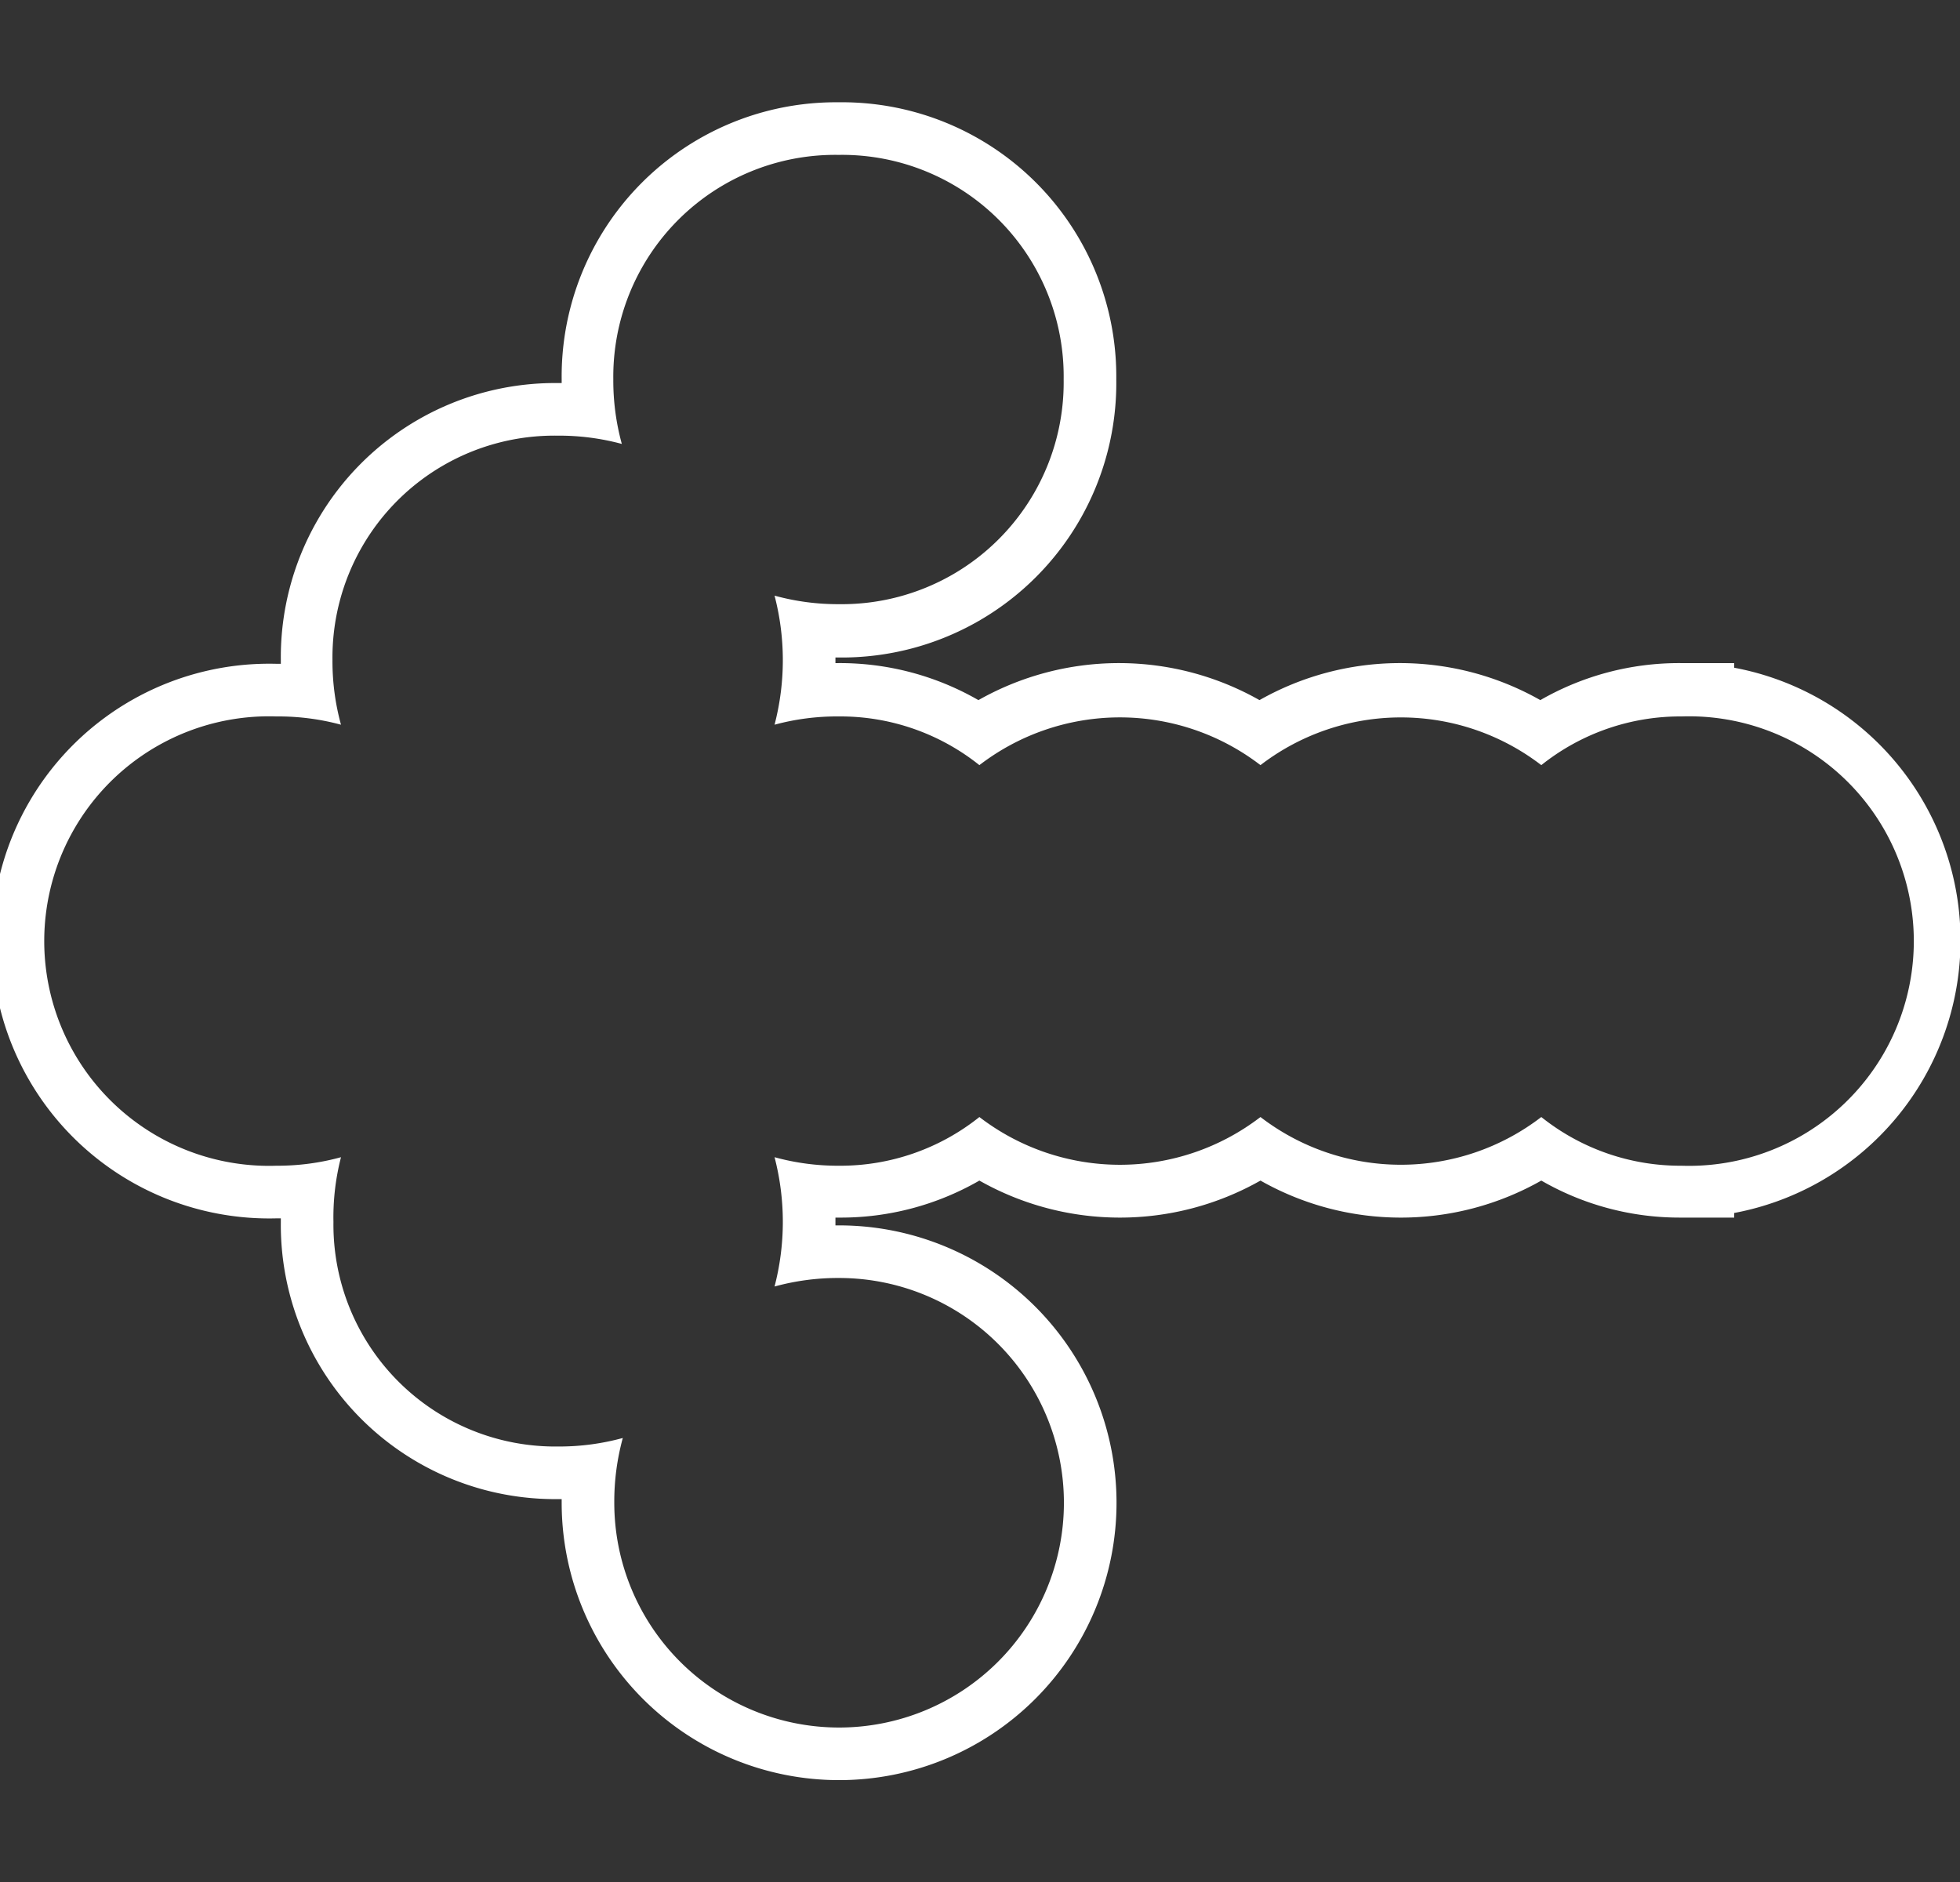 <svg id="Layer_1" data-name="Layer 1" xmlns="http://www.w3.org/2000/svg" viewBox="0 0 80.47 77.29"><rect x="0" y="0" width="80.47" height="77.29" fill="#333333" stroke="none"/><defs><style>.cls-1{fill:#fff;}</style></defs><title>arrow</title><path class="cls-1" d="M34.45,6.36a9.1,9.1,0,0,1,9.22,9.22,9.11,9.11,0,0,1-9.22,9.23,9.81,9.81,0,0,1-2.65-.35,10.5,10.5,0,0,1,0,5.3,9.81,9.81,0,0,1,2.65-.34,9.14,9.14,0,0,1,5.76,2,9.47,9.47,0,0,1,11.54,0,9.46,9.46,0,0,1,11.53,0,9.14,9.14,0,0,1,5.76-2h0a9.23,9.23,0,1,1,0,18.45h0a9.14,9.14,0,0,1-5.76-2,9.46,9.46,0,0,1-11.53,0,9.47,9.47,0,0,1-11.54,0,9.14,9.14,0,0,1-5.76,2,9.81,9.81,0,0,1-2.65-.35,10.54,10.54,0,0,1,0,5.31,9.81,9.81,0,0,1,2.65-.35,9.23,9.23,0,1,1-9.23,9.23,9.89,9.89,0,0,1,.35-2.66,9.87,9.87,0,0,1-2.65.35,9.11,9.11,0,0,1-9.23-9.22A9.89,9.89,0,0,1,14,47.52a9.87,9.87,0,0,1-2.65.35,9.23,9.23,0,1,1,0-18.45,9.87,9.87,0,0,1,2.65.34,9.81,9.81,0,0,1-.35-2.65,9.11,9.11,0,0,1,9.23-9.22,9.87,9.87,0,0,1,2.65.34,9.81,9.81,0,0,1-.35-2.65,9.11,9.11,0,0,1,9.23-9.22m0-2.16A11.26,11.26,0,0,0,23.06,15.58v.15h-.14A11.26,11.26,0,0,0,11.53,27.11v.15h-.14a11.39,11.39,0,1,0,0,22.77h.14v.15A11.26,11.26,0,0,0,22.92,61.56h.14v.15A11.39,11.39,0,1,0,34.45,50.32H34.3V50h.15a11.4,11.4,0,0,0,5.76-1.52,11.71,11.71,0,0,0,11.54,0,11.69,11.69,0,0,0,11.53,0A11.36,11.36,0,0,0,69,50H71.2v-.19a11.39,11.39,0,0,0,0-22.39v-.19H69a11.42,11.42,0,0,0-5.76,1.52,11.69,11.69,0,0,0-11.53,0,11.71,11.71,0,0,0-11.54,0,11.4,11.4,0,0,0-5.76-1.52H34.3V27h.15A11.27,11.27,0,0,0,45.83,15.58,11.26,11.26,0,0,0,34.45,4.2Z"/></svg>